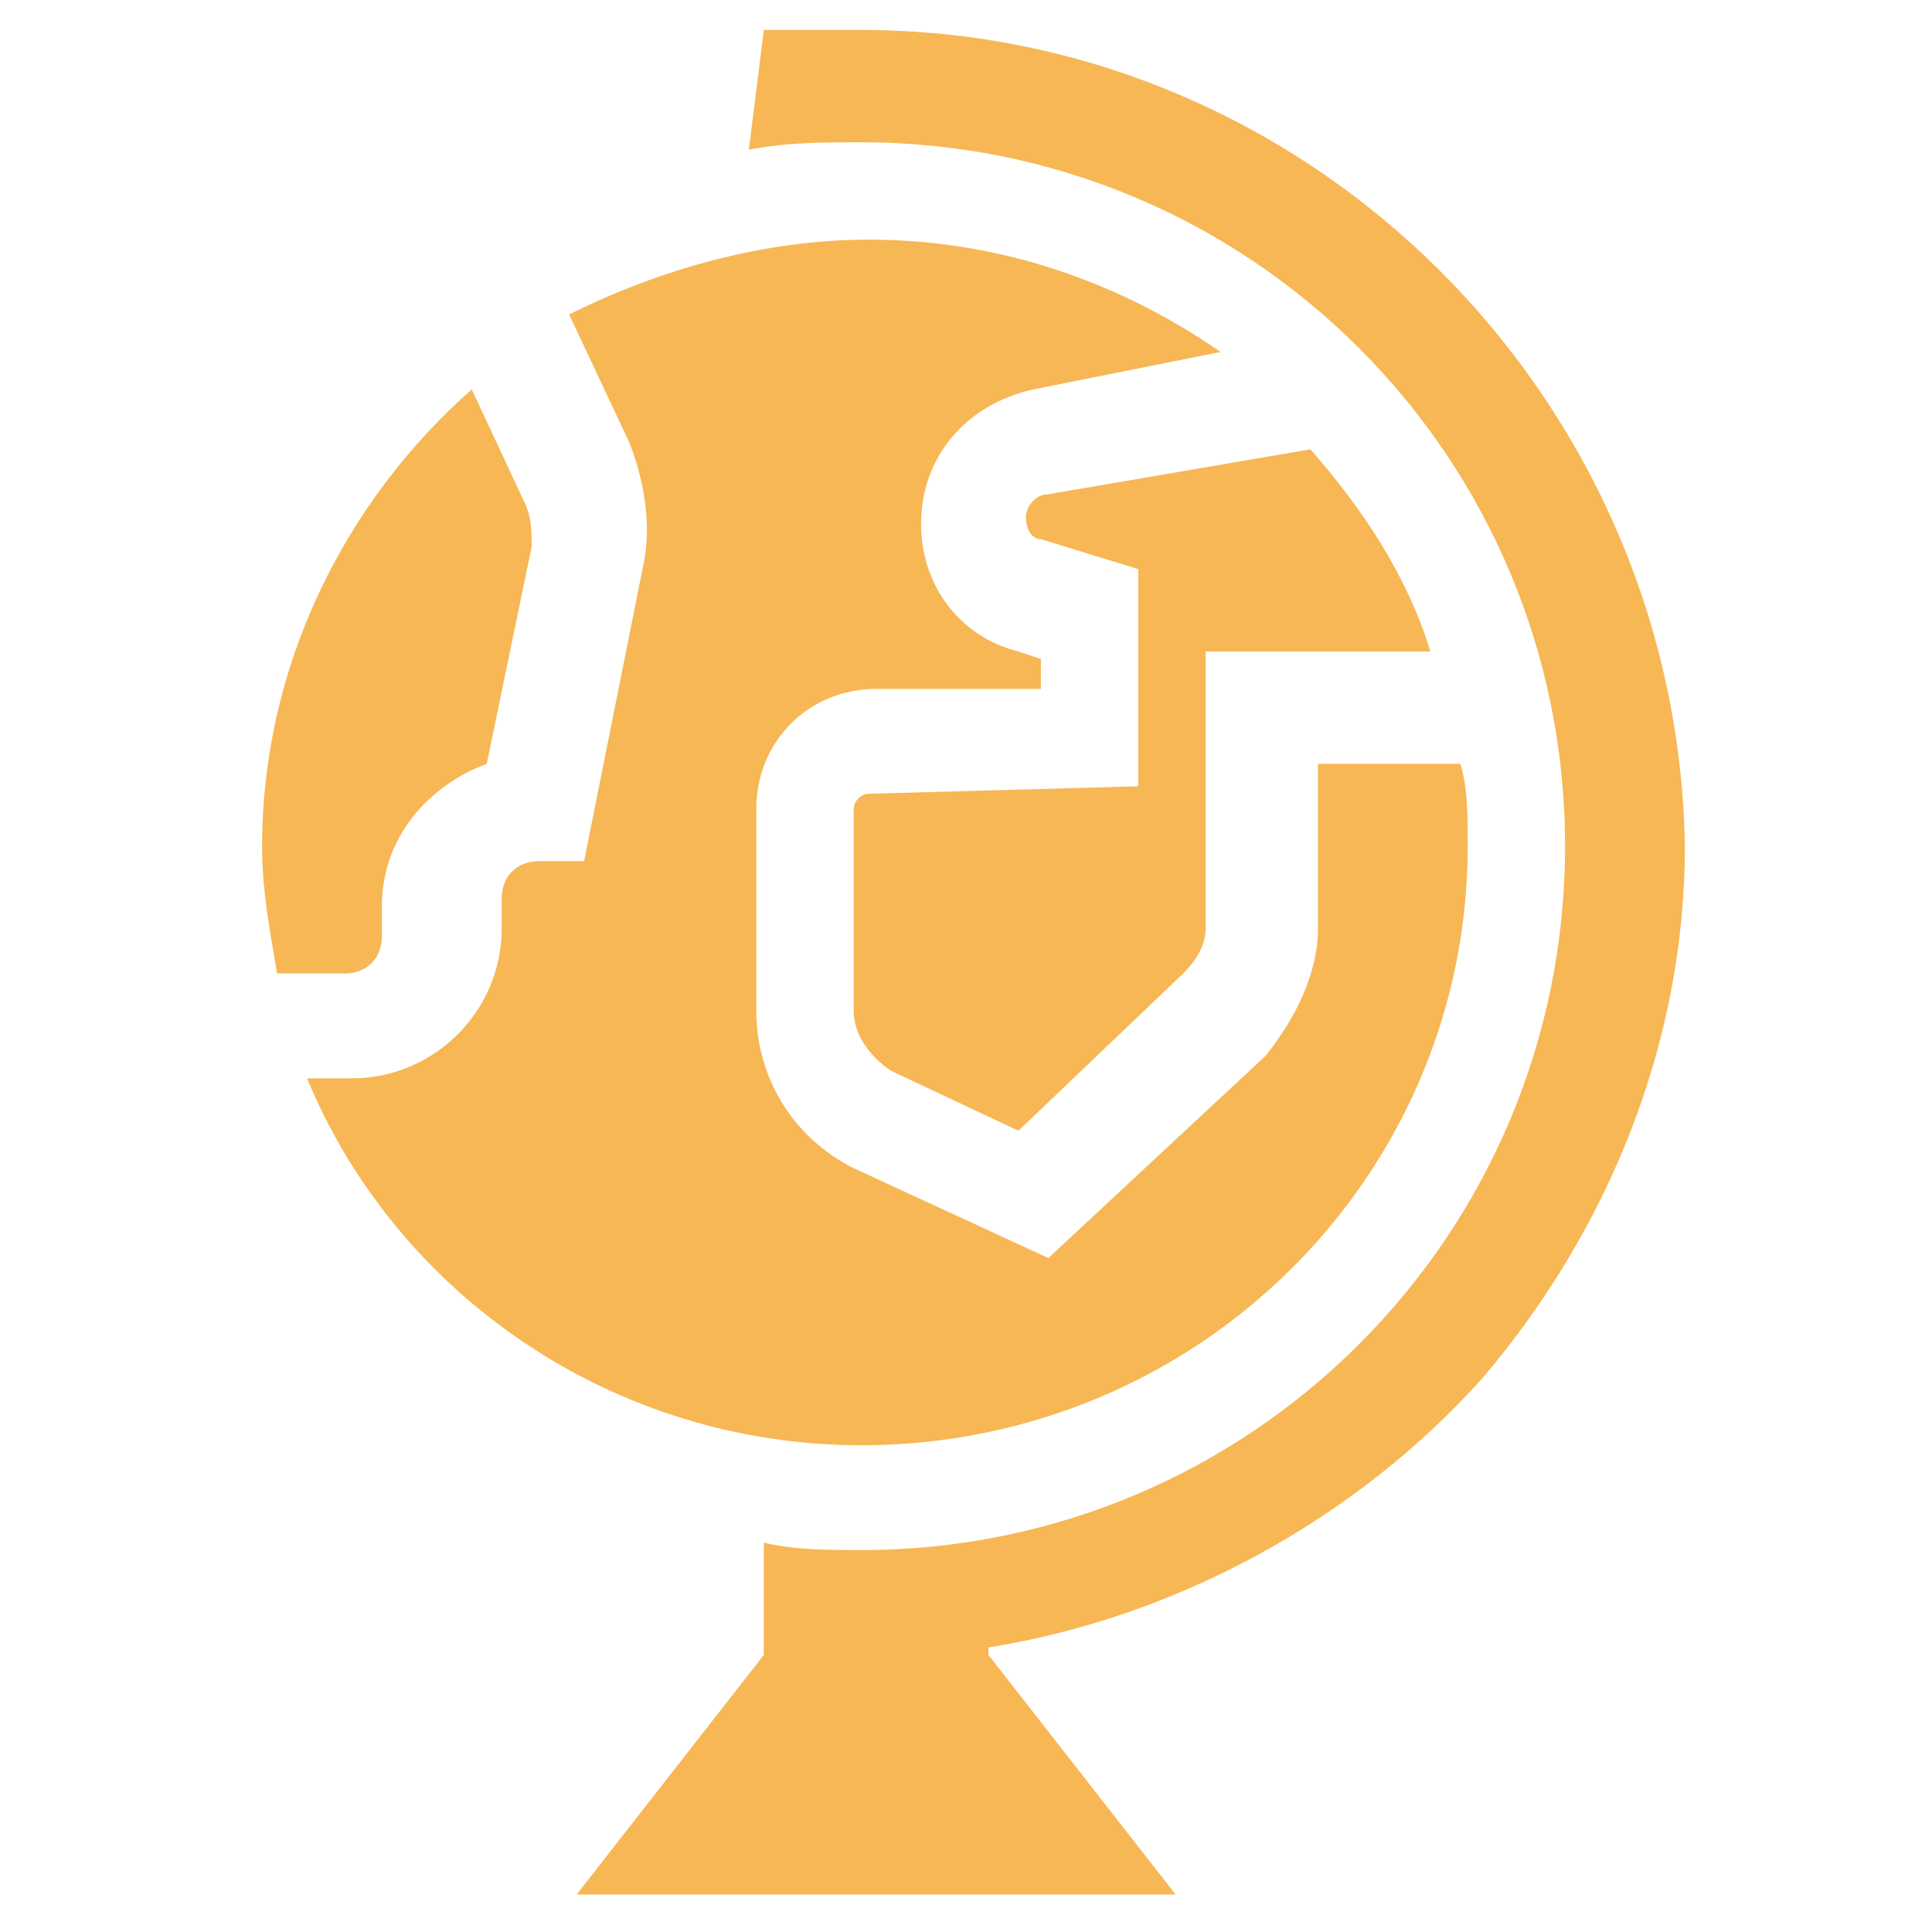 <svg version="1.1" id="Capa_1" xmlns="http://www.w3.org/2000/svg" x="0" y="0" viewBox="0 0 25.8 25.8" style="enable-background:new 0 0 25.8 25.8" xml:space="preserve"><style>.st0{fill:#f7b755}</style><path class="st0" d="M11.5.4H10.2L10 2c.5-.1 1-.1 1.5-.1 5.2 0 9.4 4.2 9.4 9.4s-4.2 9.4-9.4 9.4c-.4 0-.9 0-1.3-.1v1.5l-2.5 3.2h8l-2.5-3.2V22c2.5-.4 4.9-1.7 6.6-3.6 1.7-2 2.7-4.5 2.7-7.1-.1-6-5-10.9-11-10.9z"/><path class="st0" d="M11.6 10.6c-.1 0-.2.1-.2.2v2.7c0 .3.2.6.5.8l1.7.8 2.2-2.1c.2-.2.3-.4.3-.6V8.7h3c-.3-1-.9-1.9-1.6-2.7l-3.5.6c-.2 0-.3.2-.3.3 0 .2.1.3.2.3l1.3.4v2.9l-3.6.1zM4.6 13c.3 0 .5-.2.5-.5v-.4c0-.9.6-1.6 1.4-1.9l.6-2.9c0-.2 0-.4-.1-.6l-.7-1.5c-1.7 1.5-2.8 3.7-2.8 6.1 0 .6.1 1.1.2 1.7h.9z"/><path class="st0" d="M19.6 11.3c0-.4 0-.8-.1-1.1h-1.9v2.2c0 .6-.3 1.2-.7 1.7L14 16.8l-2.6-1.2c-.8-.4-1.3-1.2-1.3-2.1v-2.7c0-.9.7-1.6 1.6-1.6h2.2v-.4l-.3-.1c-.8-.2-1.3-.9-1.3-1.7 0-.9.6-1.6 1.5-1.8l2.5-.5c-1.3-.9-2.9-1.5-4.7-1.5-1.4 0-2.8.4-4 1l.8 1.7c.2.5.3 1.1.2 1.6l-.8 4h-.6c-.3 0-.5.2-.5.5v.4c0 1.1-.9 2-2 2h-.6c1.2 2.9 4.1 4.9 7.4 4.9 4.5 0 8.1-3.6 8.1-8z"/></svg>